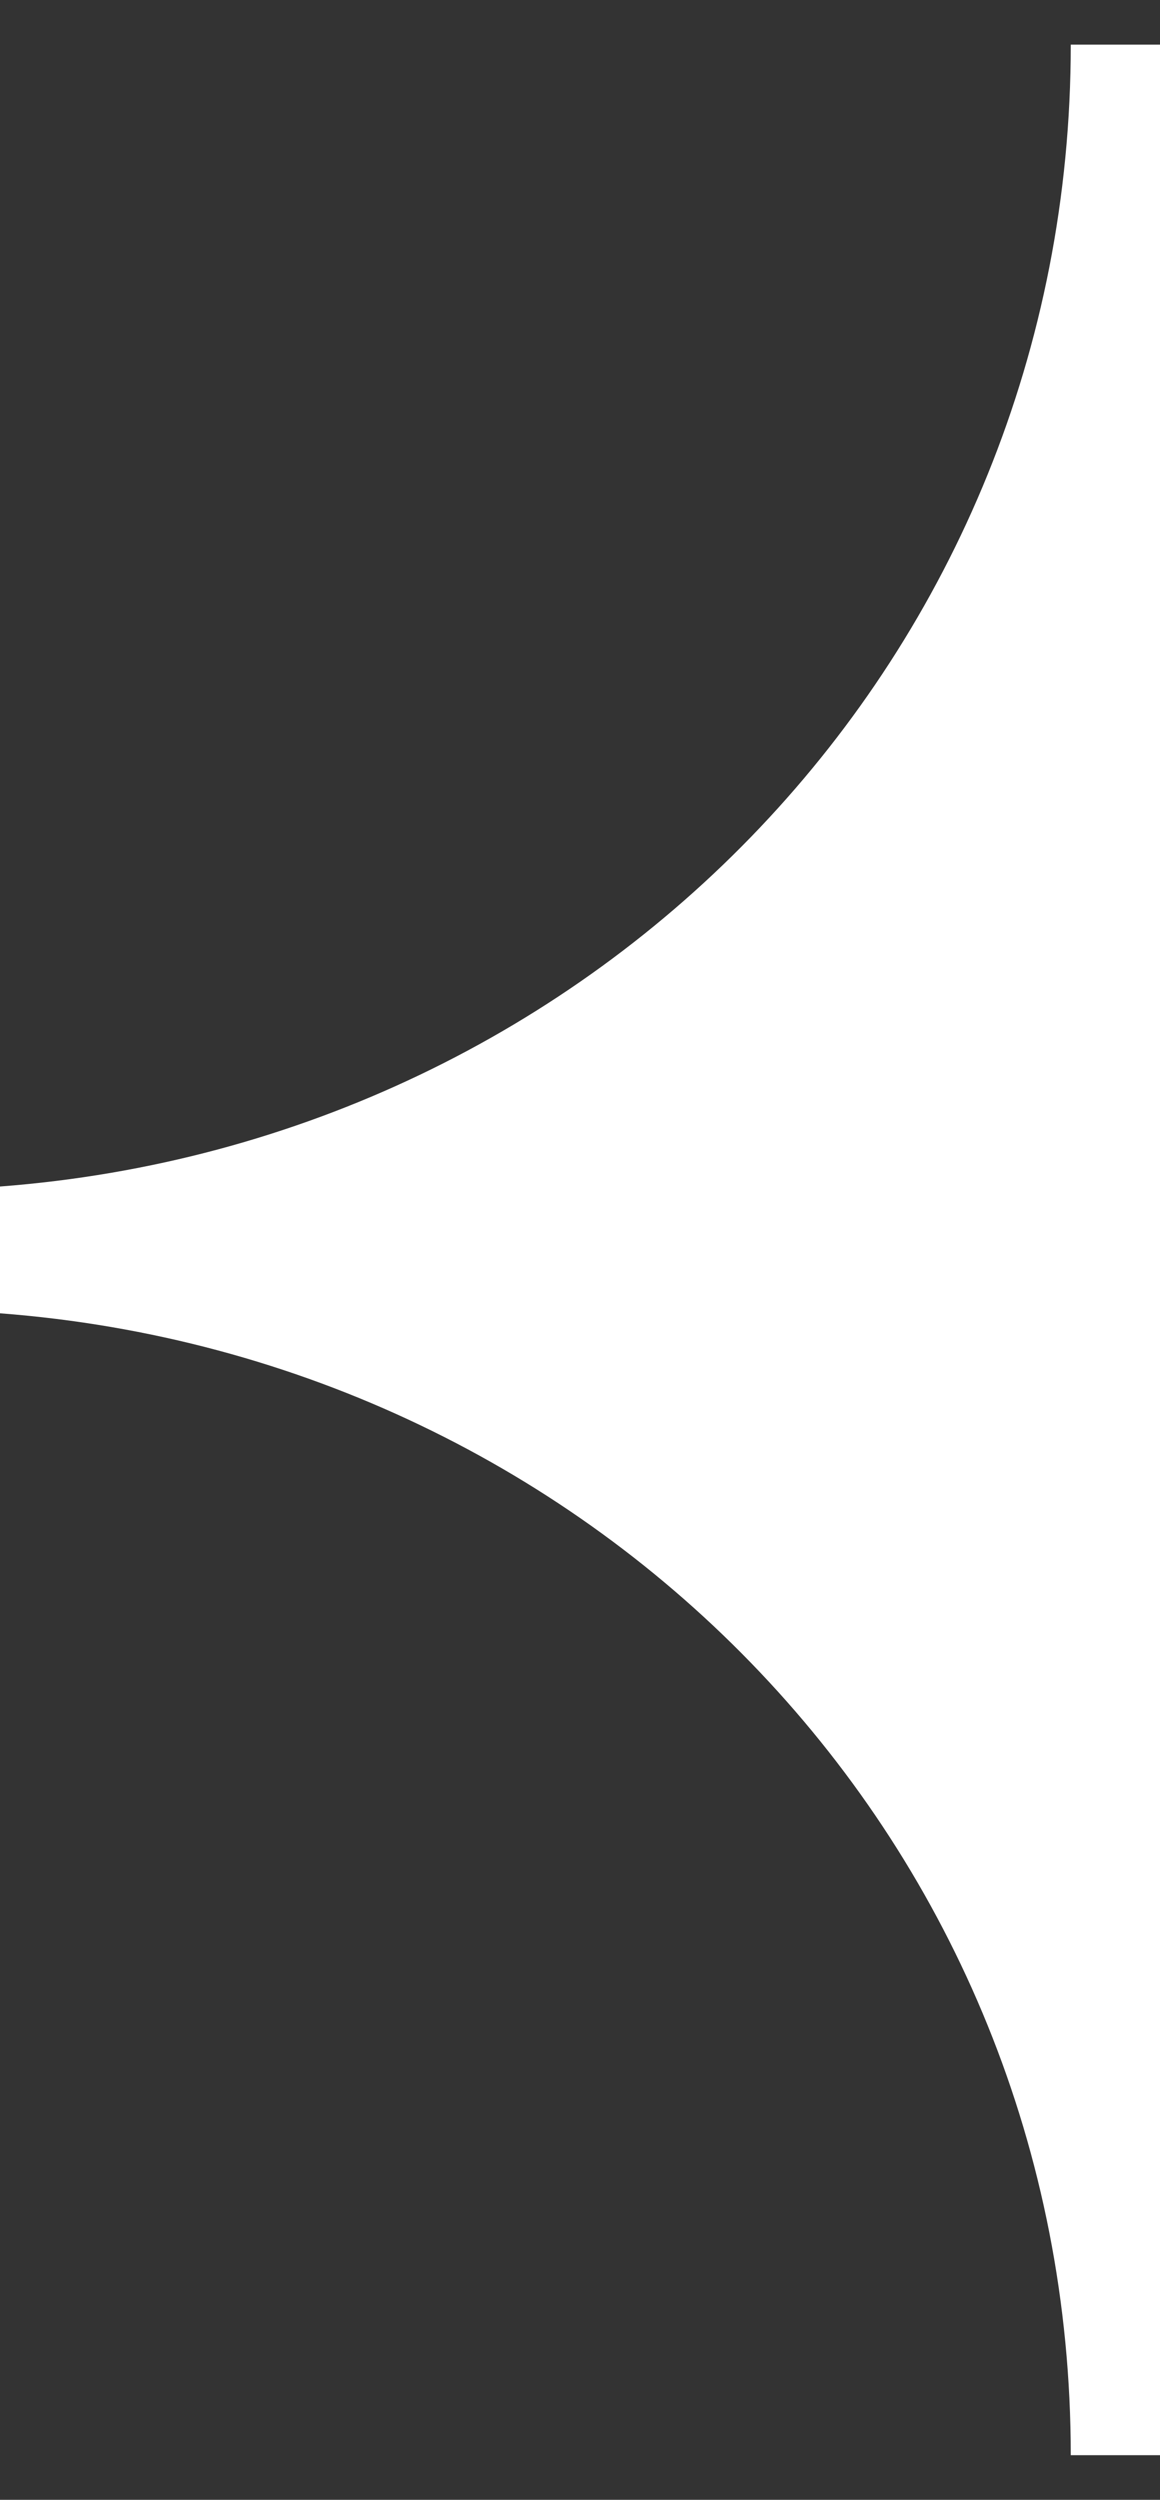 <svg width="13" height="28" viewBox="0 0 13 28" fill="none" xmlns="http://www.w3.org/2000/svg">
<rect x="0" y="0" width="13" height="28" fill="#333333" stroke="none"/>
<path d="M12 0.5C12 7.343 6.712 12.779 0 13.29V14.71C6.712 15.221 12 20.657 12 27.5H13V0.5H12Z" fill="white"/>
</svg>
